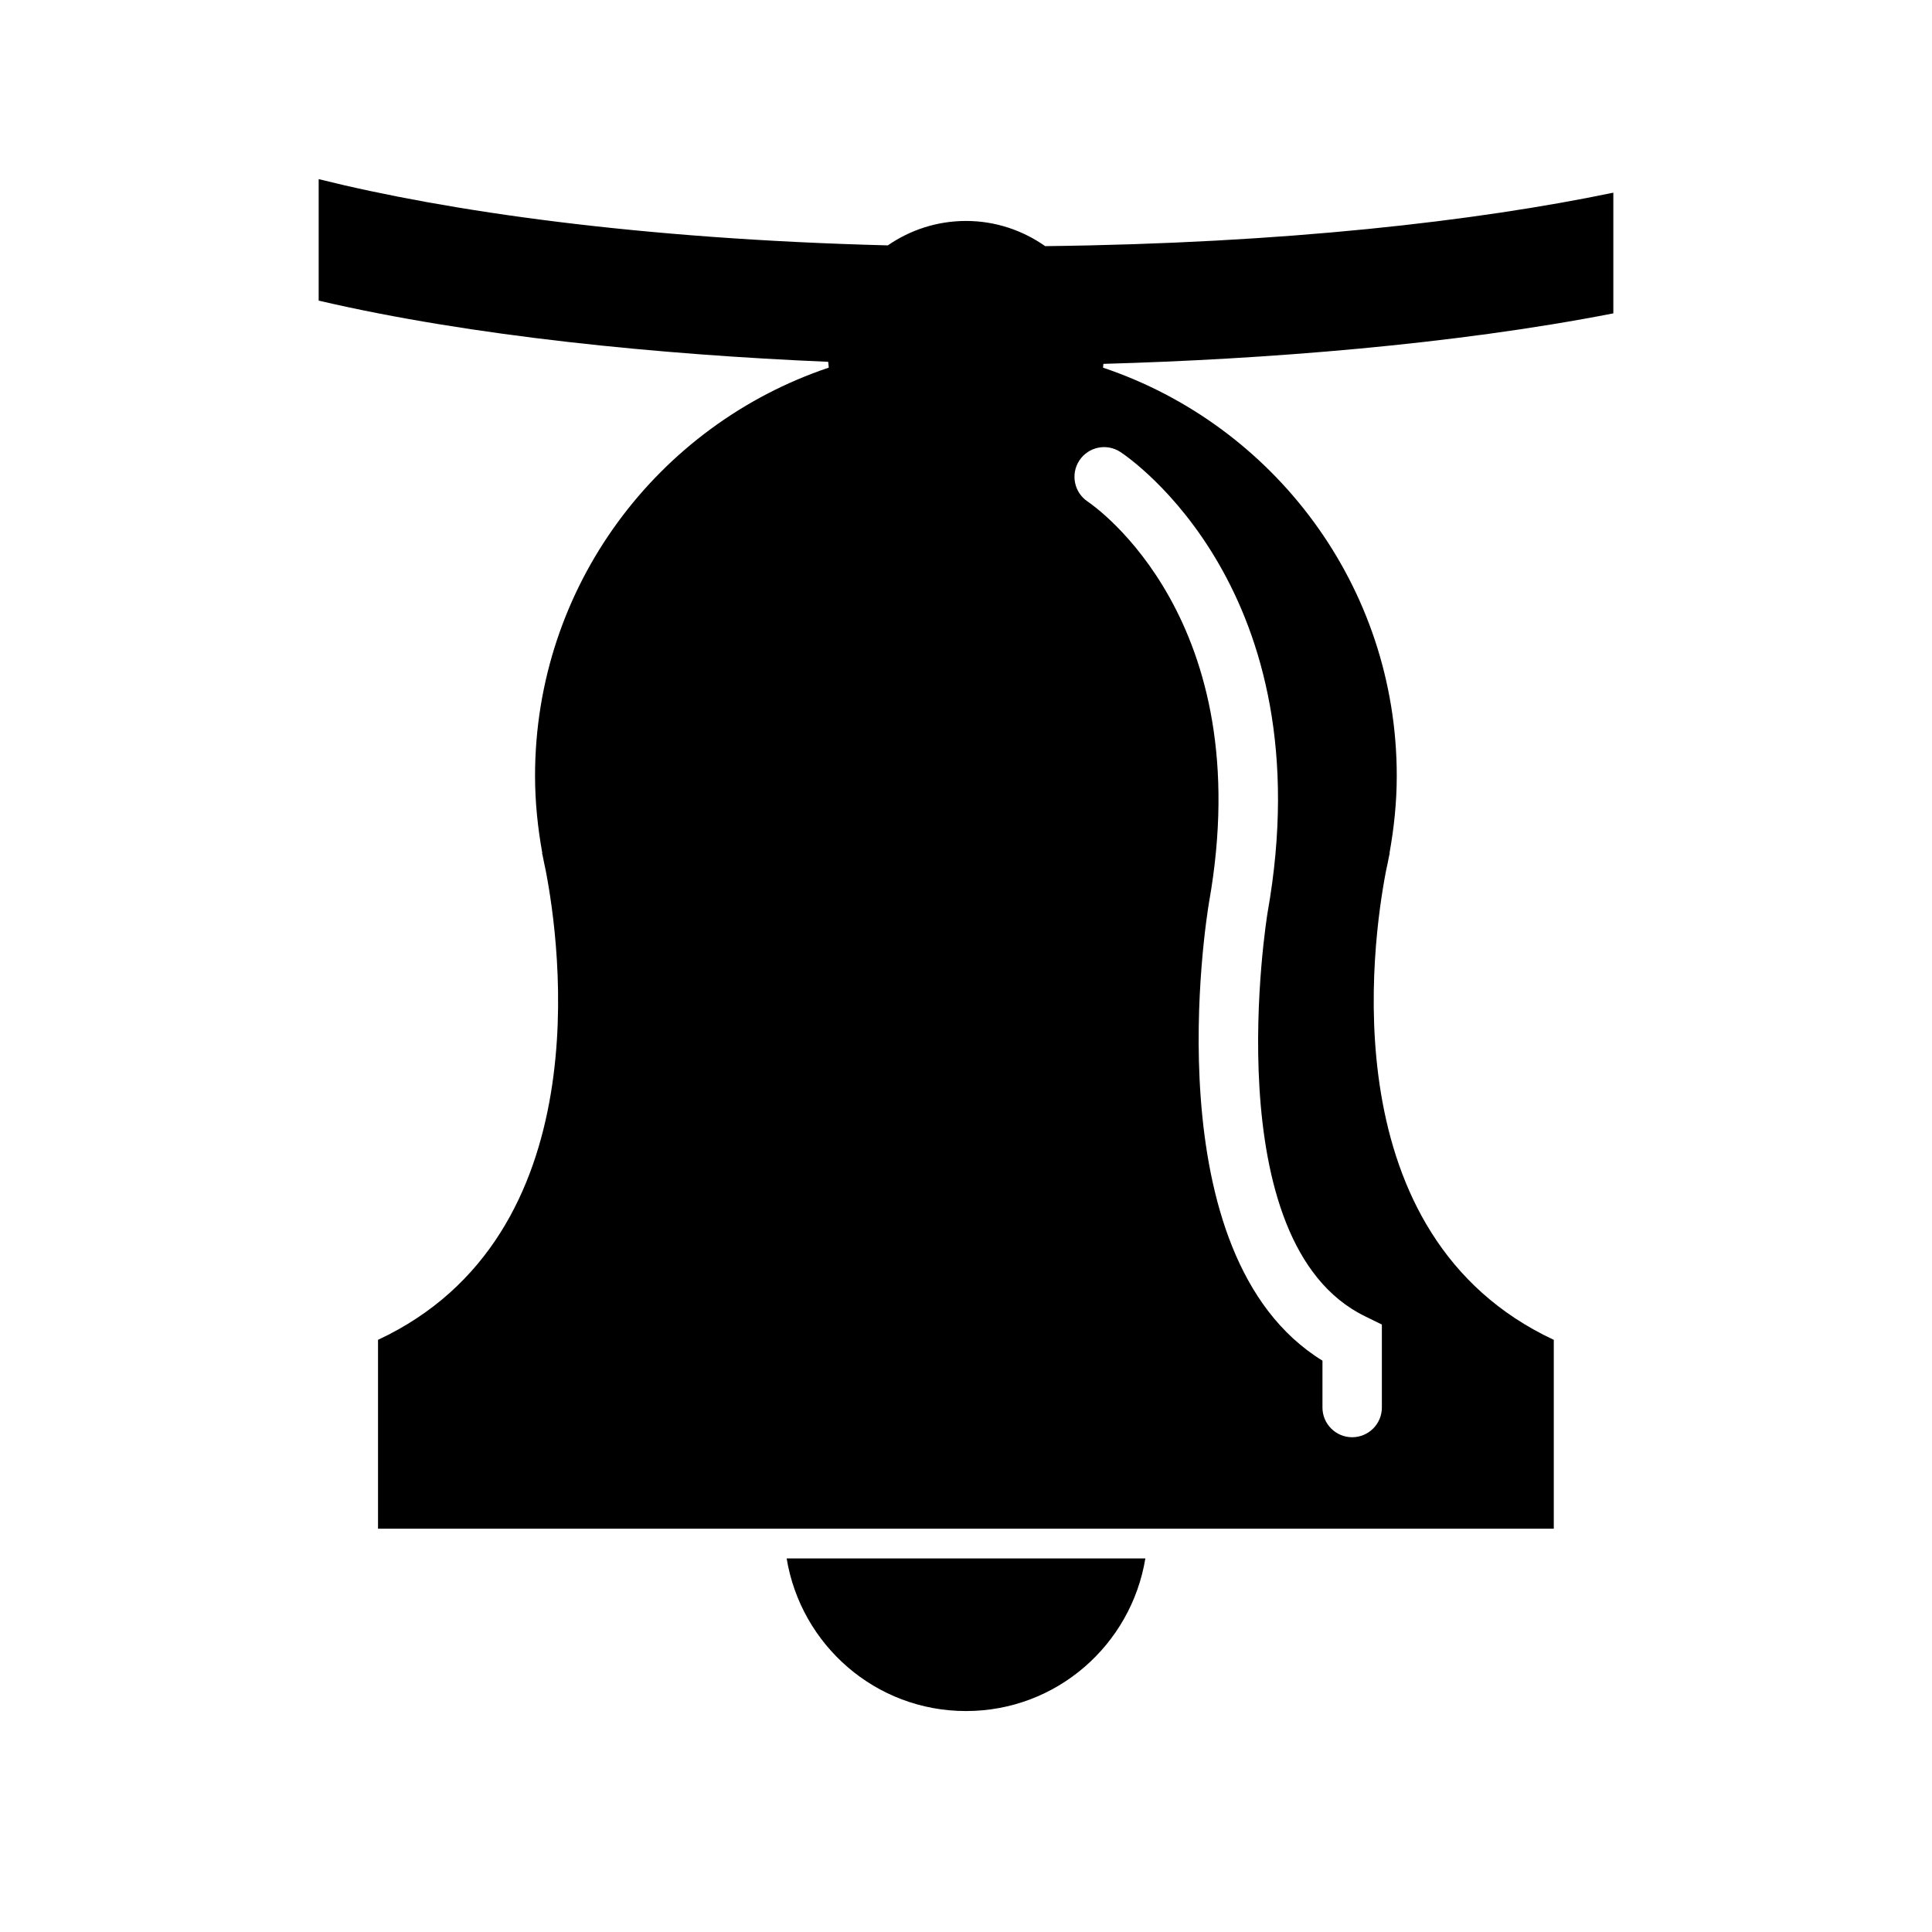 <?xml version="1.0" encoding="UTF-8"?>
<!-- Uploaded to: ICON Repo, www.iconrepo.com, Generator: ICON Repo Mixer Tools -->
<svg fill="#000000" width="800px" height="800px" version="1.1" viewBox="144 144 512 512" xmlns="http://www.w3.org/2000/svg">
 <g>
  <path d="m352.47 557c3.777 22.922 23.539 40.445 47.531 40.445s43.754-17.523 47.531-40.445z"/>
  <path d="m571.55 227.04v-31.977c-36.258 7.527-87.082 13.43-150.56 14.168-5.953-4.172-13.164-6.676-20.988-6.676-7.699 0-14.832 2.41-20.719 6.473-65.855-1.684-116.77-9.055-150.83-17.555v32.195c40.621 9.477 90.559 14.328 135.02 16.215 0.062 0.52 0.125 1.023 0.156 1.543-45.215 15.195-77.836 57.848-77.836 108.2 0 6.992 0.723 13.793 1.922 20.438l-0.062 0.016s0.094 0.41 0.188 0.82c0.234 1.242 0.504 2.488 0.77 3.731 3.793 19.492 14.656 96.809-44.43 124.44v50.051h311.59v-50.051c-59.086-27.629-48.207-104.95-44.43-124.44 0.285-1.242 0.535-2.473 0.77-3.731 0.094-0.41 0.188-0.82 0.188-0.82l-0.062-0.016c1.195-6.644 1.922-13.445 1.922-20.438 0-50.348-32.621-93-77.84-108.19 0.016-0.348 0.062-0.676 0.094-1.008 42.766-1.199 92.578-5.07 135.14-13.383zm-130.63 36.746c2.219 1.449 54.16 36.637 38.996 122.09-0.141 0.805-14.199 87.535 25.883 106.98l4.41 2.16v21.996c0 4.344-3.527 7.871-7.871 7.871s-7.871-3.527-7.871-7.871v-12.422c-45.281-27.852-30.73-117.48-30.07-121.4 13.305-74.895-30.293-105.01-32.148-106.27-3.606-2.41-4.582-7.289-2.203-10.895 2.402-3.609 7.223-4.633 10.875-2.238z"/>
 </g>
</svg>